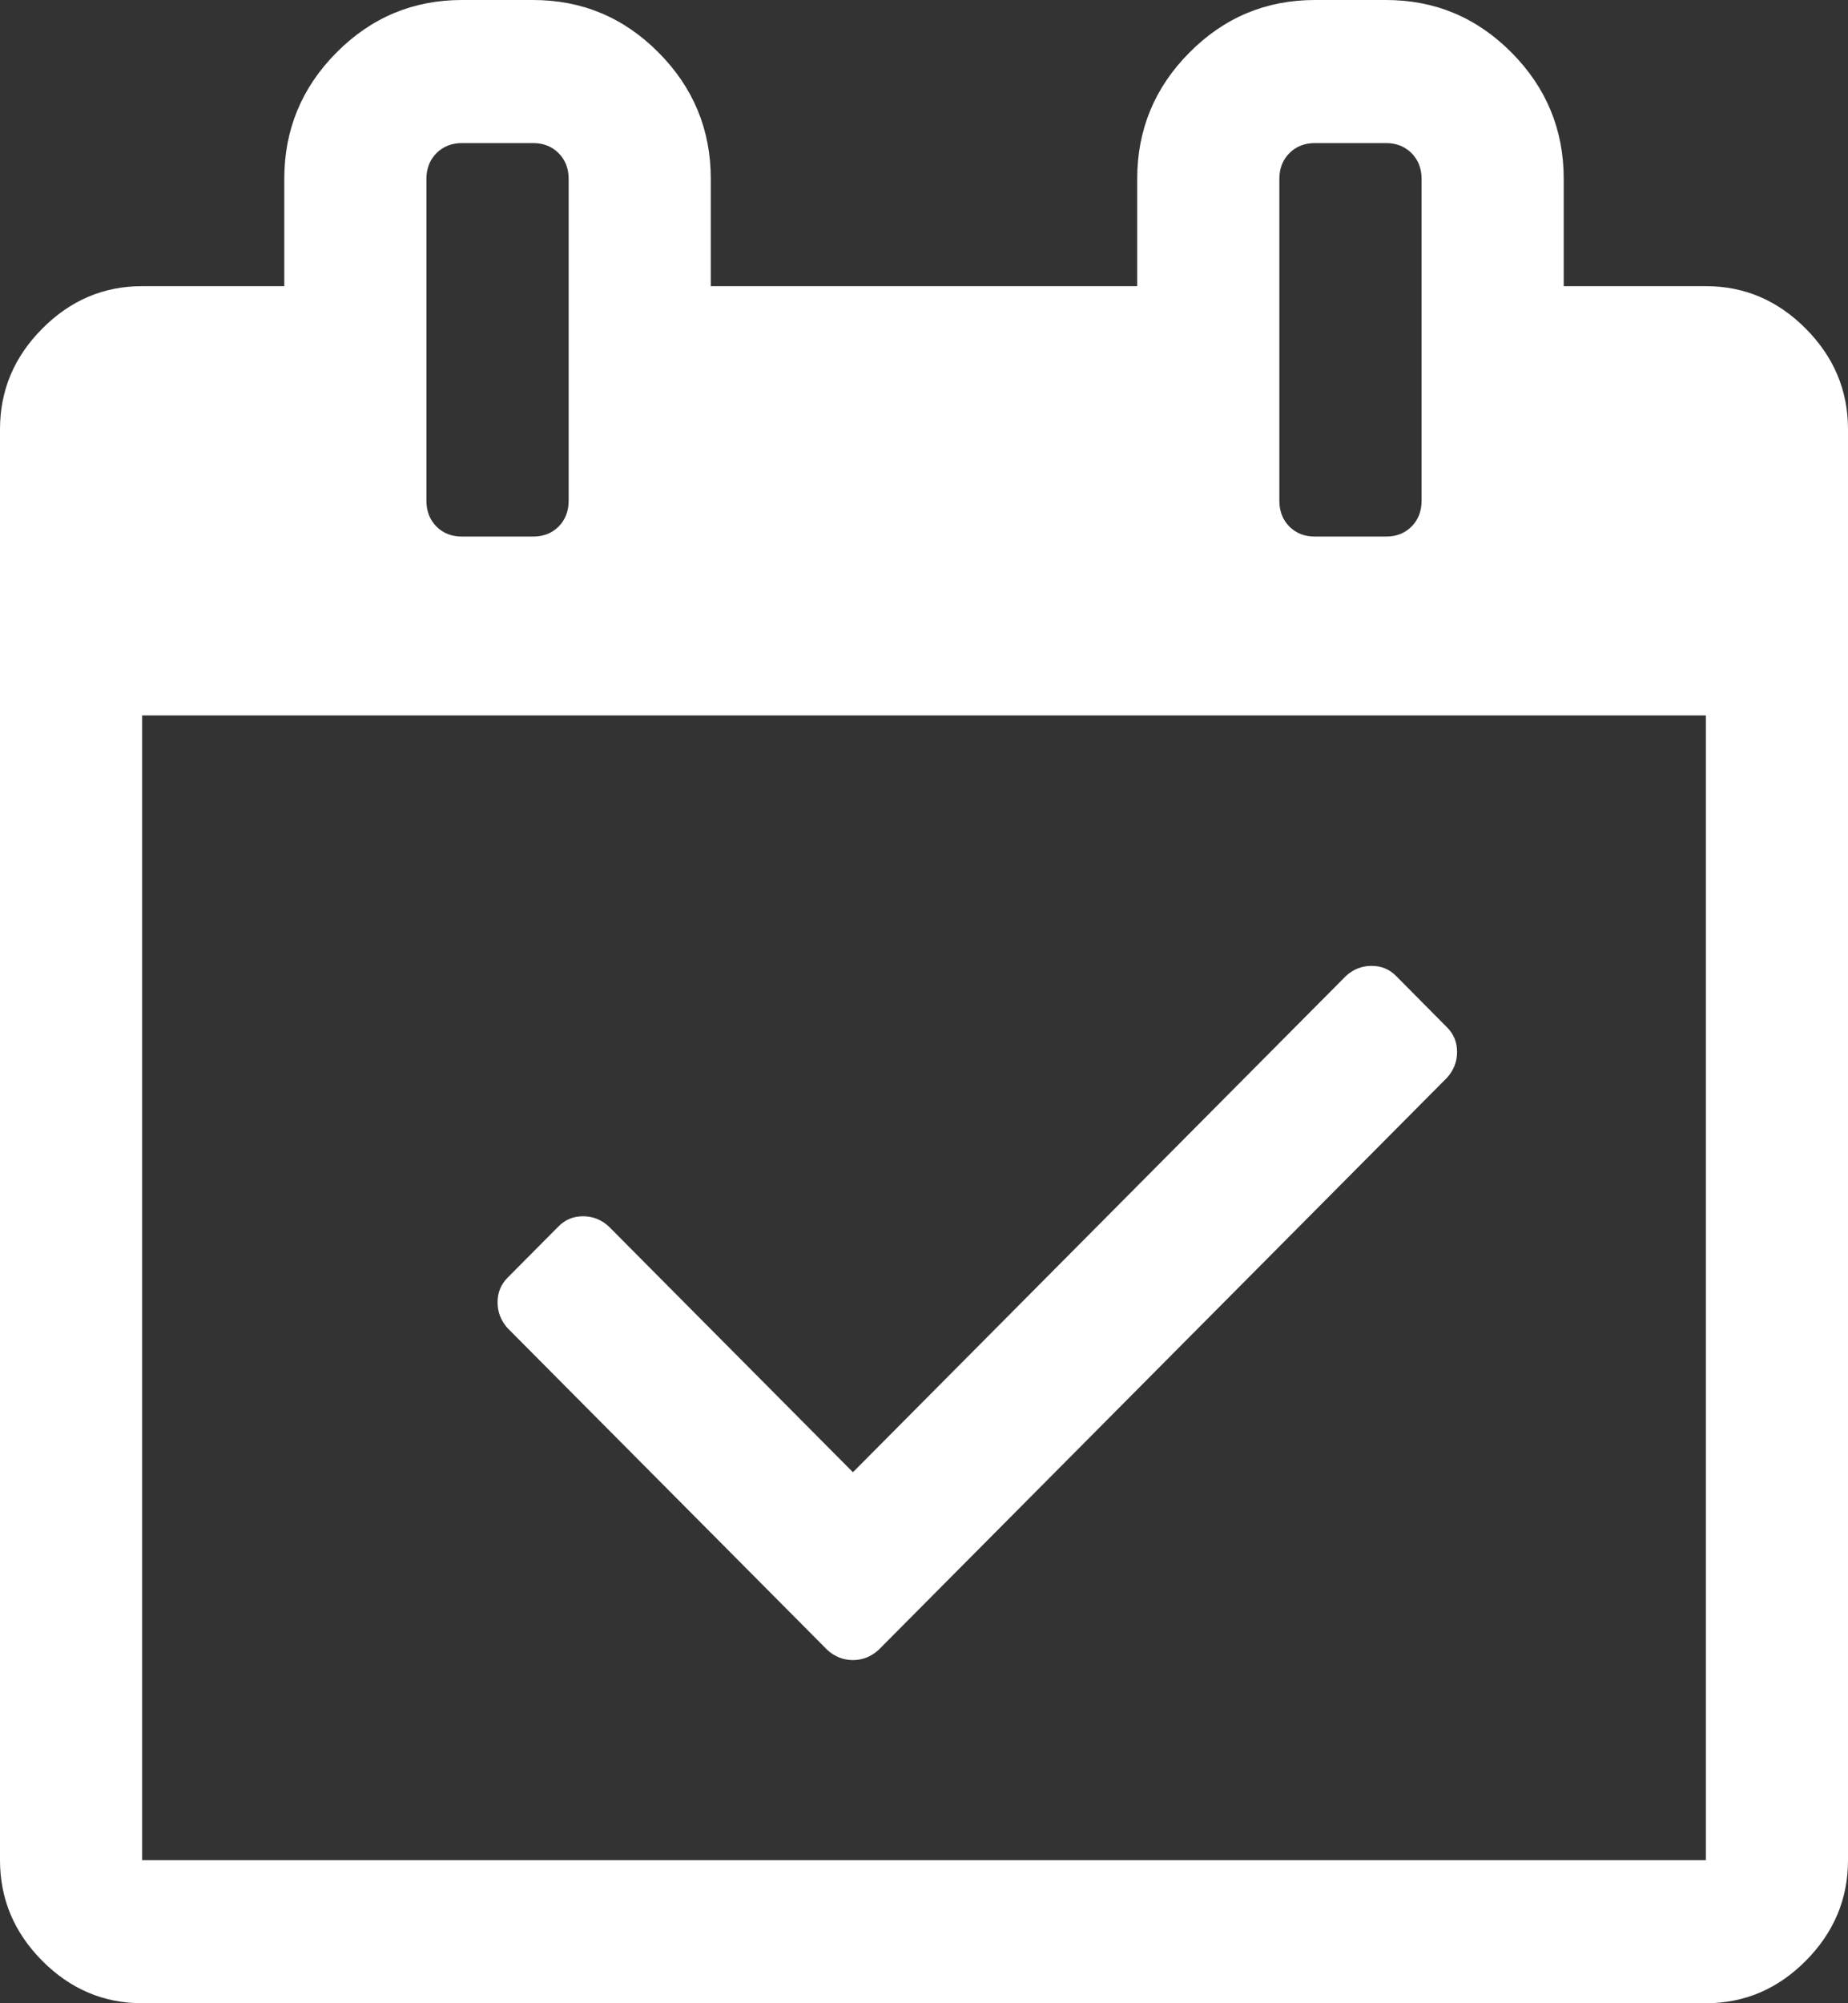 <svg width="24" height="26" viewBox="0 0 24 26" fill="none" xmlns="http://www.w3.org/2000/svg">
<rect x="0" y="0" width="24" height="26" fill="#333333" stroke="none"/>
<path d="M18.793 13.987L11.409 21.415C11.312 21.502 11.202 21.546 11.077 21.546C10.952 21.546 10.841 21.502 10.745 21.415L6.591 17.237C6.505 17.14 6.462 17.029 6.462 16.903C6.462 16.777 6.505 16.671 6.591 16.584L7.255 15.916C7.341 15.829 7.447 15.786 7.572 15.786C7.697 15.786 7.808 15.829 7.904 15.916L11.077 19.108L17.481 12.666C17.577 12.579 17.688 12.536 17.812 12.536C17.938 12.536 18.043 12.579 18.13 12.666L18.793 13.334C18.88 13.421 18.923 13.527 18.923 13.653C18.923 13.779 18.88 13.89 18.793 13.987ZM1.846 24.143H22.154V9.286H1.846V24.143ZM7.385 6.5V2.321C7.385 2.186 7.341 2.075 7.255 1.988C7.168 1.901 7.058 1.857 6.923 1.857H6C5.865 1.857 5.755 1.901 5.668 1.988C5.582 2.075 5.538 2.186 5.538 2.321V6.5C5.538 6.635 5.582 6.747 5.668 6.834C5.755 6.921 5.865 6.964 6 6.964H6.923C7.058 6.964 7.168 6.921 7.255 6.834C7.341 6.747 7.385 6.635 7.385 6.5ZM18.462 6.5V2.321C18.462 2.186 18.418 2.075 18.332 1.988C18.245 1.901 18.135 1.857 18 1.857H17.077C16.942 1.857 16.832 1.901 16.745 1.988C16.659 2.075 16.615 2.186 16.615 2.321V6.5C16.615 6.635 16.659 6.747 16.745 6.834C16.832 6.921 16.942 6.964 17.077 6.964H18C18.135 6.964 18.245 6.921 18.332 6.834C18.418 6.747 18.462 6.635 18.462 6.5ZM24 5.571V24.143C24 24.646 23.817 25.081 23.452 25.449C23.087 25.816 22.654 26 22.154 26H1.846C1.346 26 0.913 25.816 0.548 25.449C0.183 25.081 0 24.646 0 24.143V5.571C0 5.068 0.183 4.633 0.548 4.266C0.913 3.898 1.346 3.714 1.846 3.714H3.692V2.321C3.692 1.683 3.918 1.137 4.37 0.682C4.822 0.227 5.365 0 6 0H6.923C7.558 0 8.101 0.227 8.553 0.682C9.005 1.137 9.231 1.683 9.231 2.321V3.714H14.769V2.321C14.769 1.683 14.995 1.137 15.447 0.682C15.899 0.227 16.442 0 17.077 0H18C18.635 0 19.178 0.227 19.63 0.682C20.082 1.137 20.308 1.683 20.308 2.321V3.714H22.154C22.654 3.714 23.087 3.898 23.452 4.266C23.817 4.633 24 5.068 24 5.571Z" fill="white"/>
</svg>
